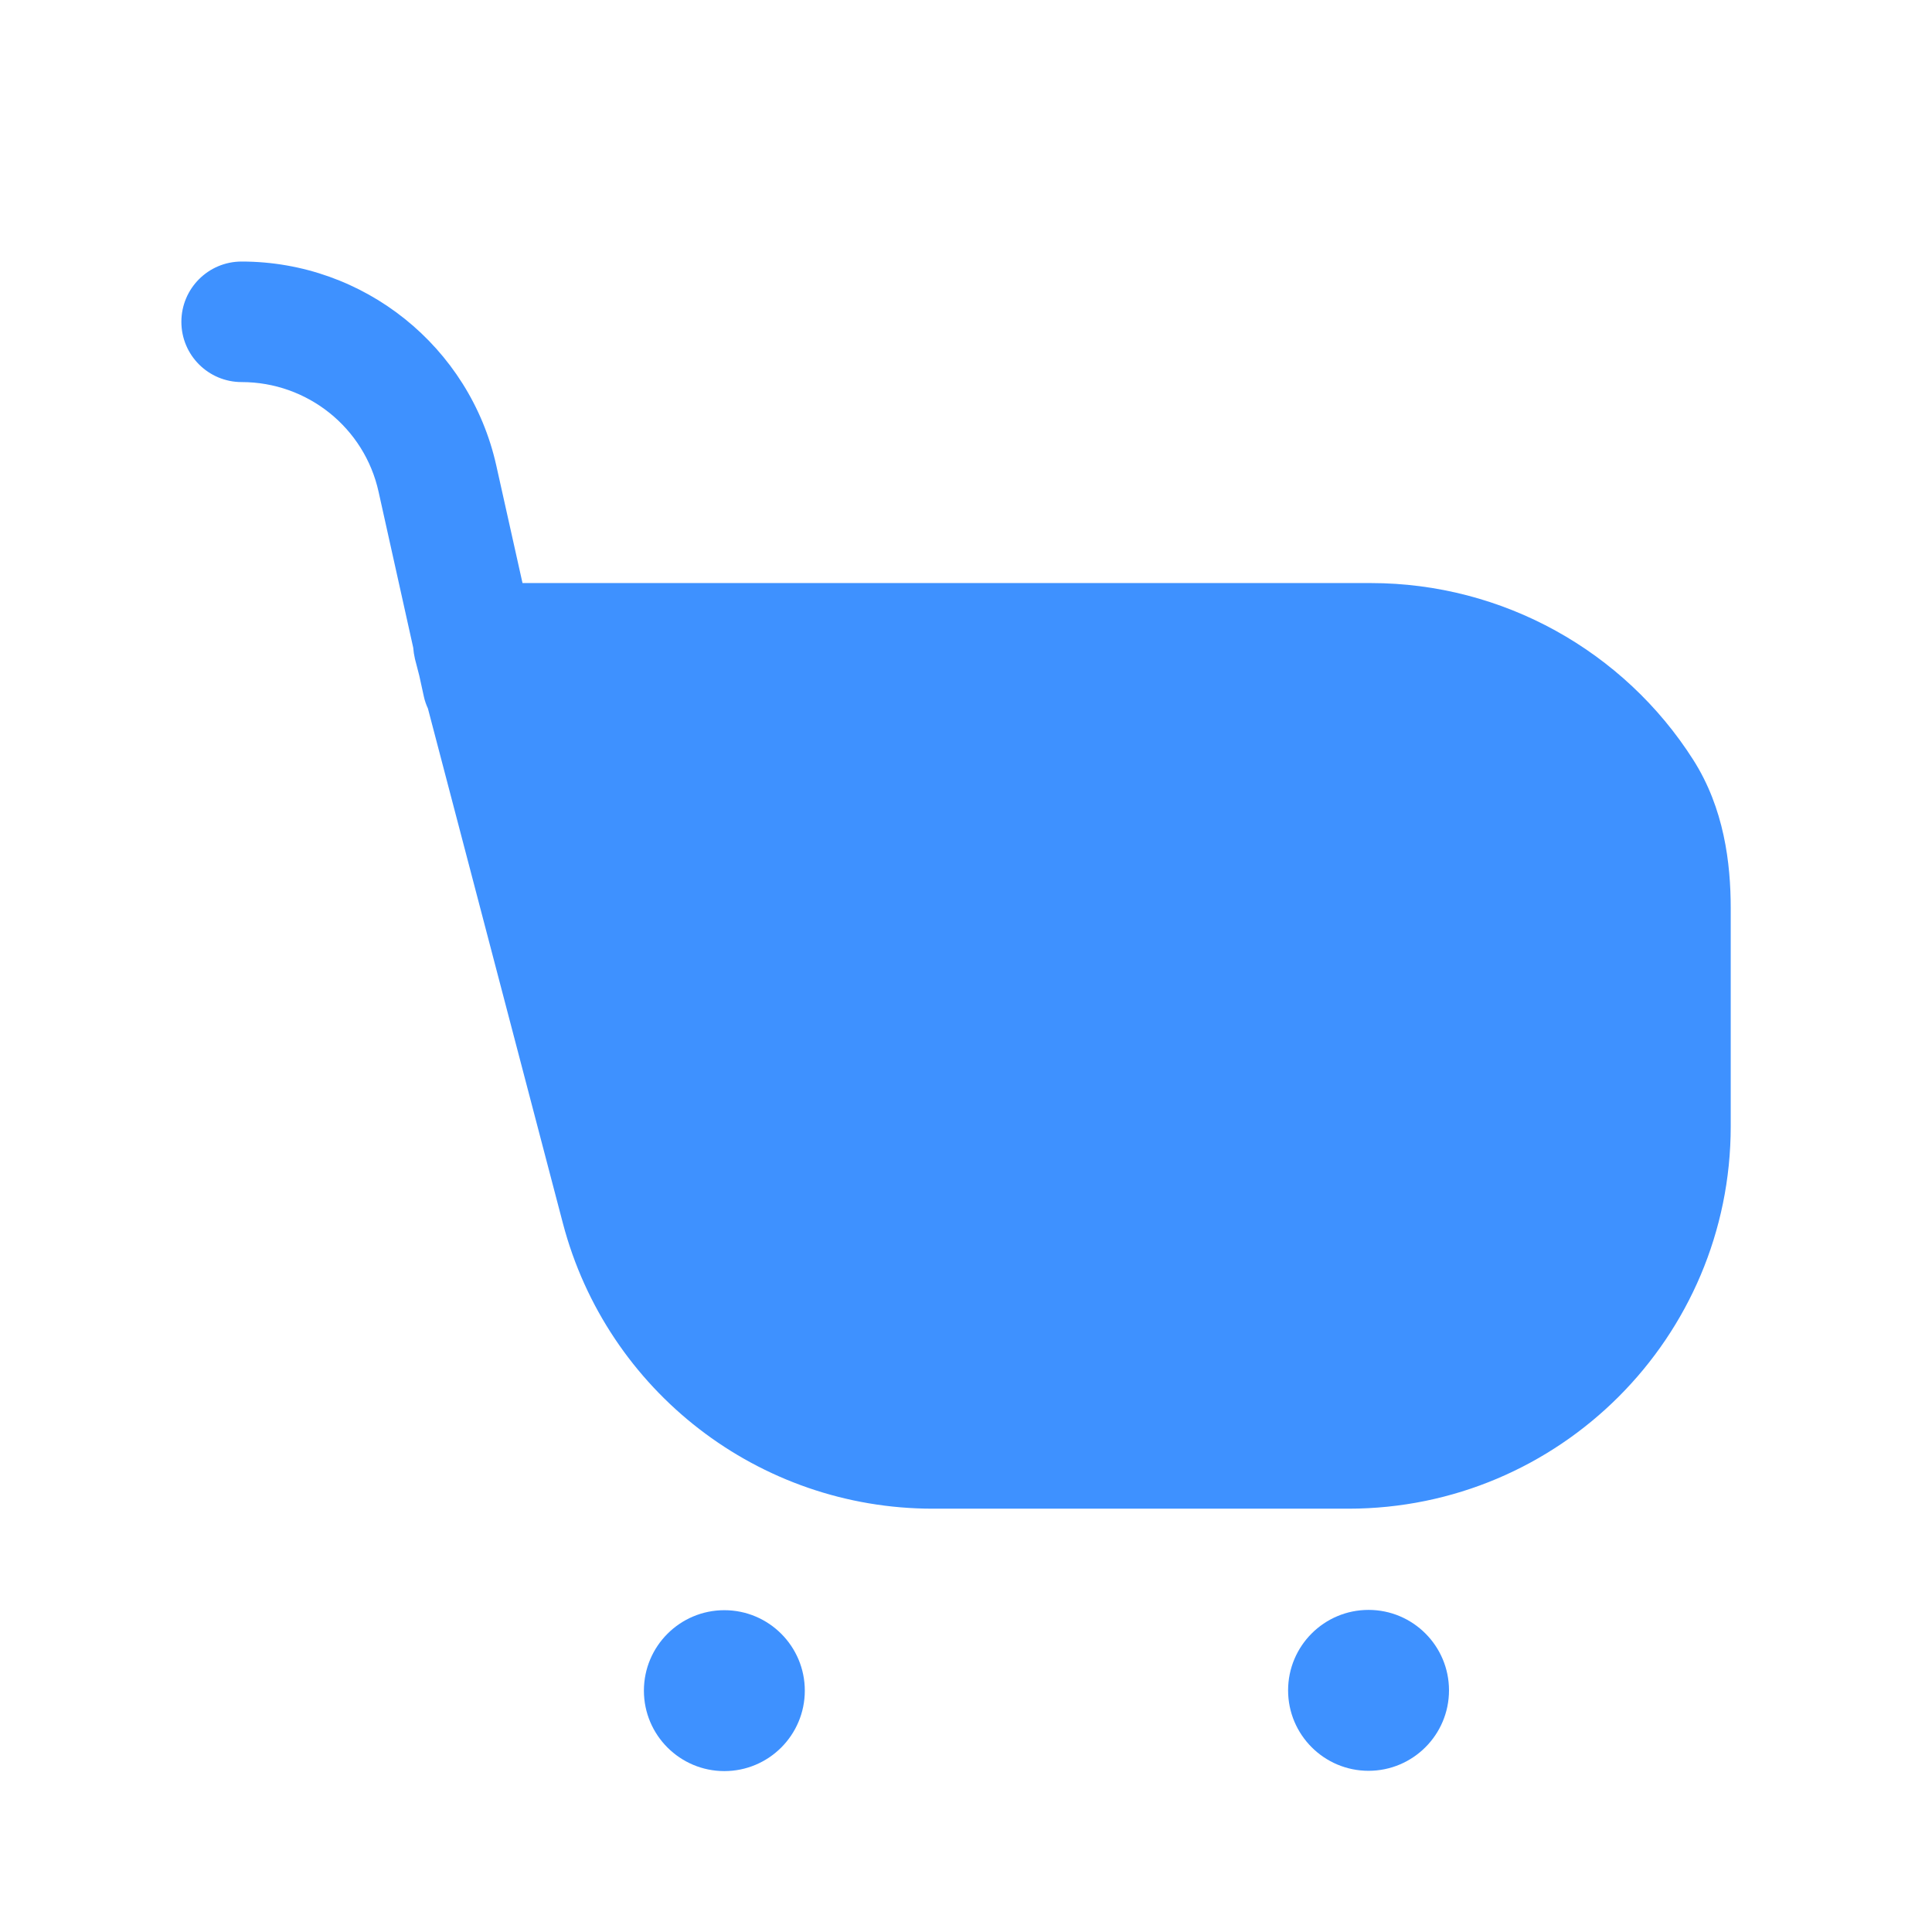 <?xml version="1.0" encoding="UTF-8"?> <svg xmlns="http://www.w3.org/2000/svg" xmlns:xlink="http://www.w3.org/1999/xlink" version="1.1" id="Слой_1" x="0px" y="0px" width="670px" height="670px" viewBox="0 0 670 670" style="enable-background:new 0 0 670 670;" xml:space="preserve"> <style type="text/css"> .st0{fill:#3E91FF;} </style> <g> <path class="st0" d="M83.8,90.7c-11.6,0-20.9,9.4-20.9,20.9c0,11.6,9.4,20.9,20.9,20.9c22.8,0,42.6,15.8,47.5,38.1l12,54 c0.1,1.3,0.3,2.6,0.6,3.9l1.5,5.8l1.6,7.3c0.3,1.4,0.8,2.8,1.4,4.1l46.8,178.5c15.3,58.3,68,99,128.3,99h144.1 c73.2,0,132.6-59.4,132.6-132.6V315c0-15.7-2.3-34.7-13-51.5c-24-37.7-66-61.3-111.8-61.3H181.2l-9.1-40.8 C162.9,120.2,126.2,90.7,83.8,90.7z"></path> <path class="st0" d="M502.5,586.2c0,15.4-12.5,27.9-27.9,27.9s-27.9-12.5-27.9-27.9s12.5-27.9,27.9-27.9S502.5,570.8,502.5,586.2z"></path> <path class="st0" d="M251.2,614.2c15.4,0,27.9-12.5,27.9-27.9s-12.5-27.9-27.9-27.9s-27.9,12.5-27.9,27.9S235.8,614.2,251.2,614.2z "></path> </g> </svg> 